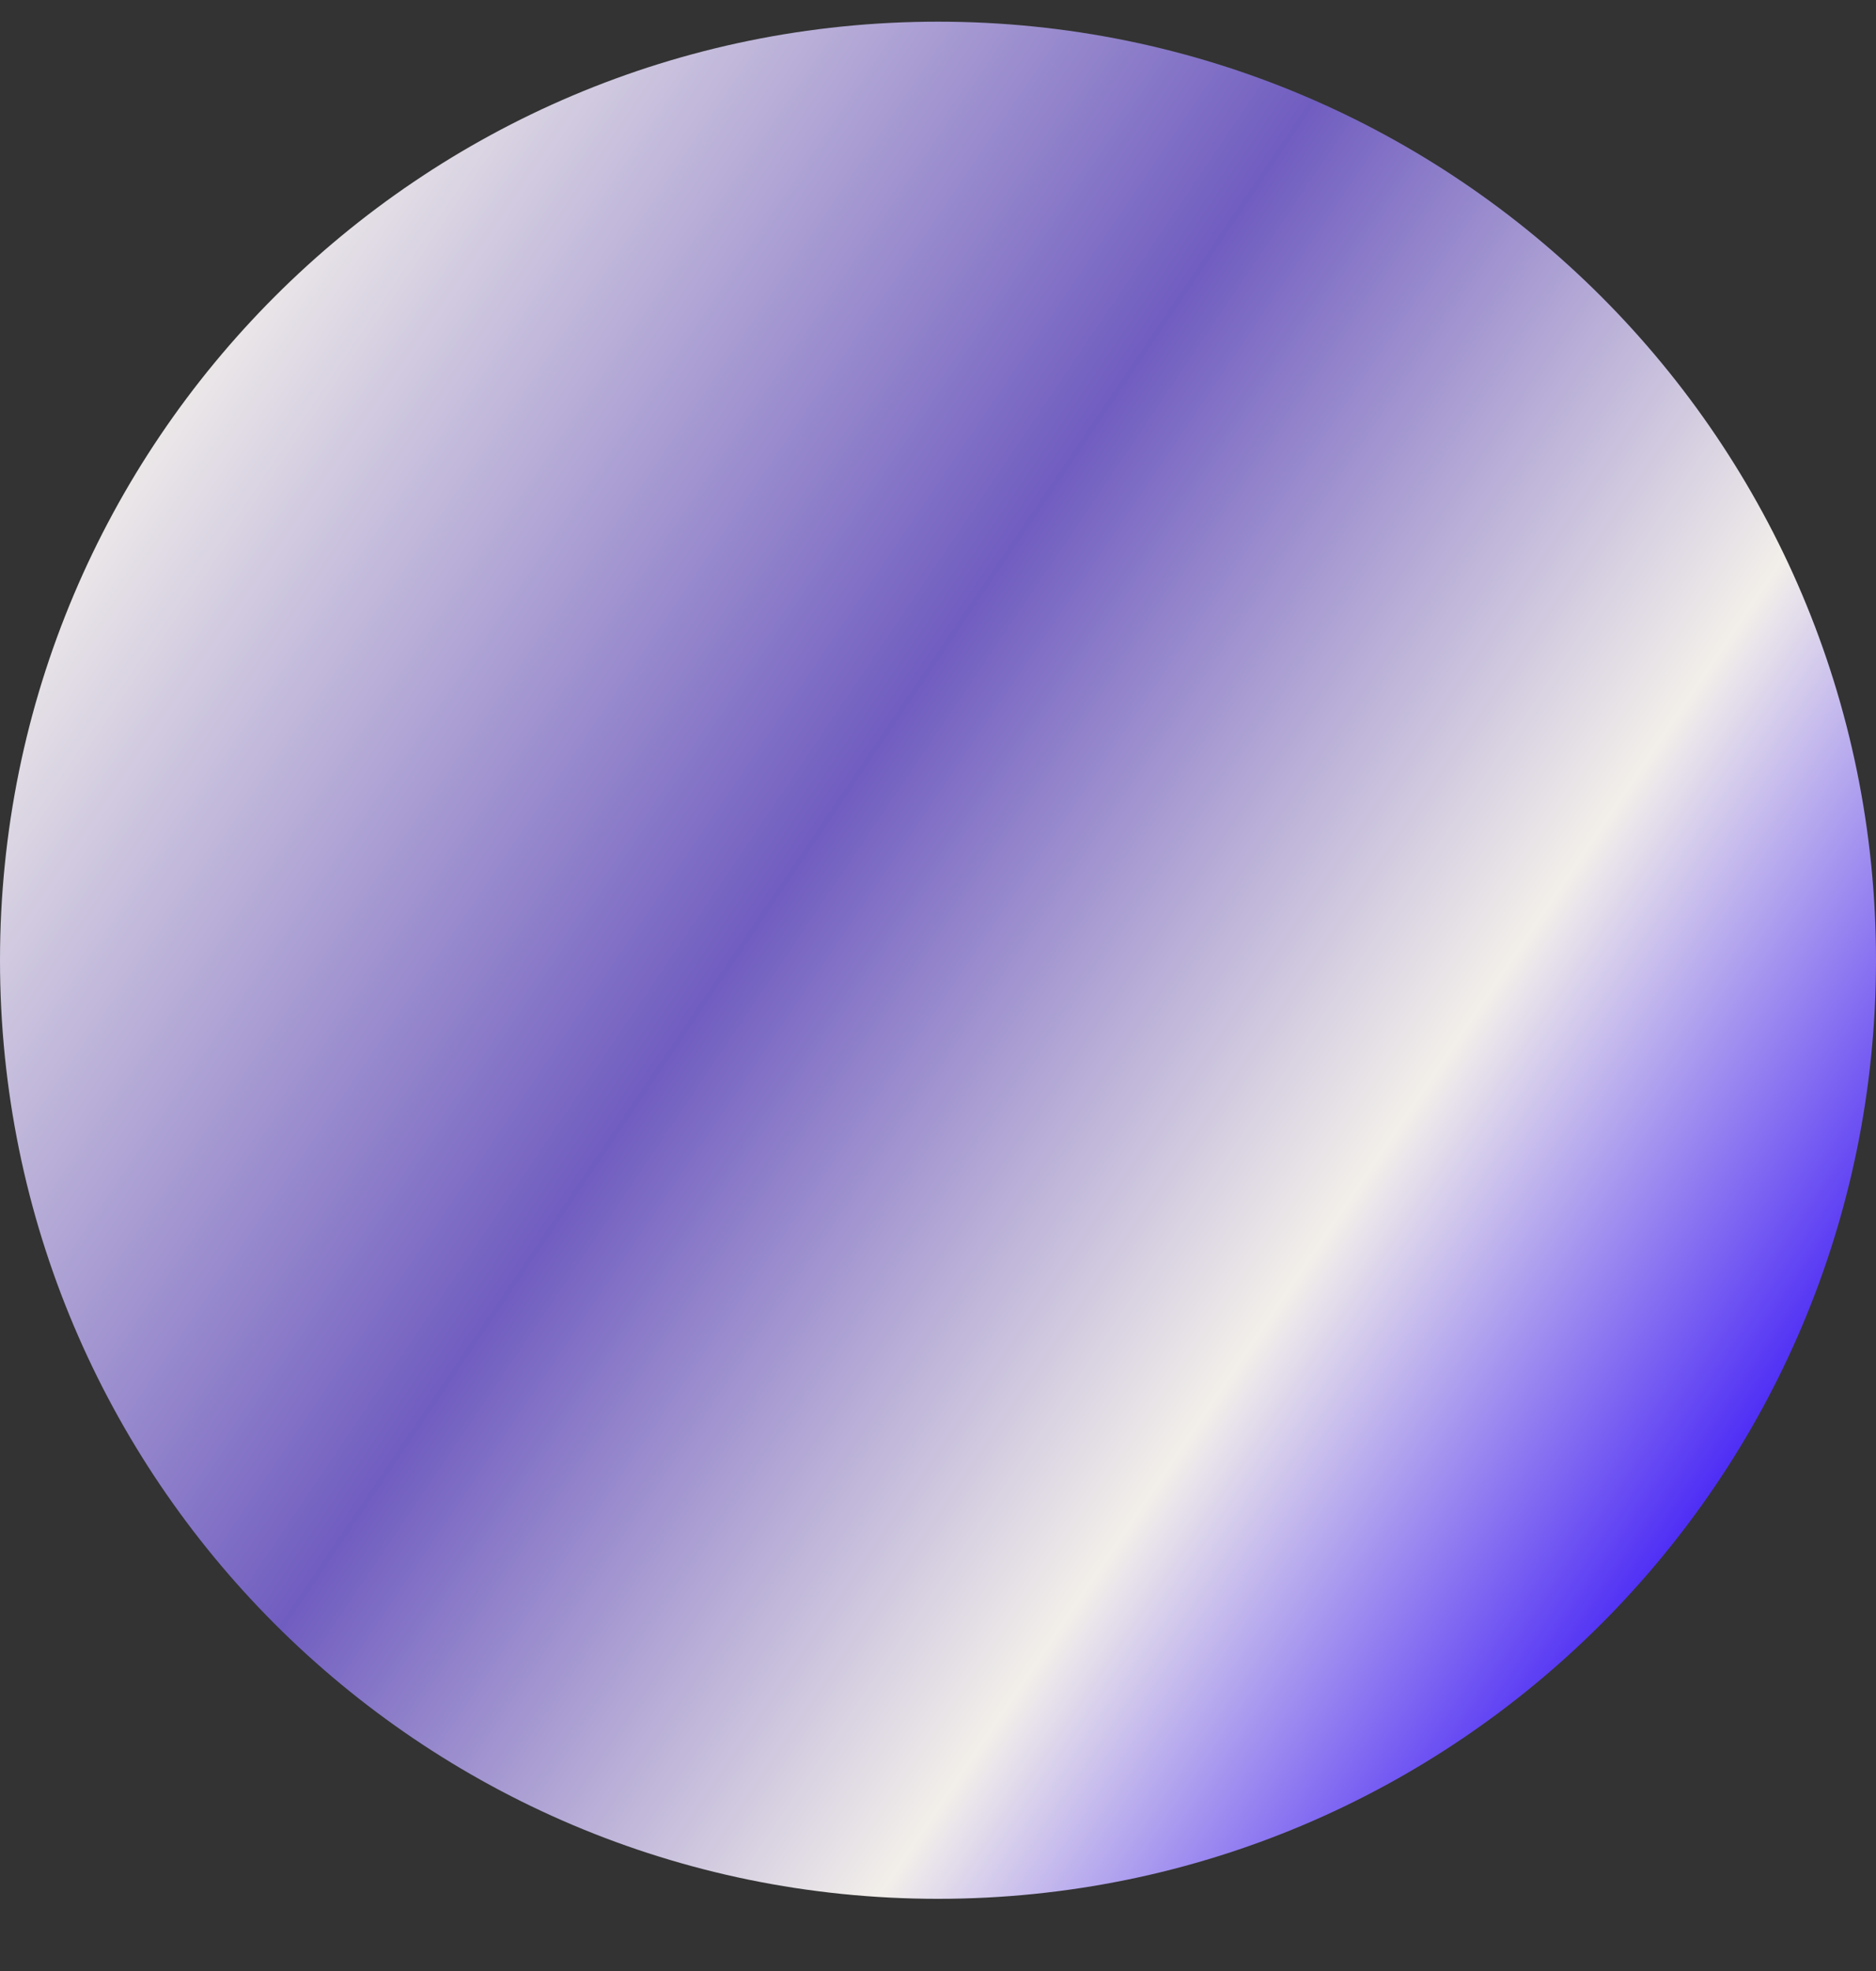<svg xmlns="http://www.w3.org/2000/svg" xmlns:v="https://vecta.io/nano" width="20" height="21" fill="none"><rect width="100%" height="100%" fill="#333333" stroke="none"/><path d="M20 10.231c0 5.523-4.477 10-10 10s-10-4.477-10-10 4.477-10 10-10 10 4.477 10 10z" fill="url(#A)"></path><defs><linearGradient id="A" x1="1" y1="4.731" x2="18" y2="16.231" gradientUnits="userSpaceOnUse"><stop offset=".01" stop-color="#f0edea"></stop><stop offset=".425" stop-color="#705dc0"></stop><stop offset=".76" stop-color="#f2efea"></stop><stop offset="1" stop-color="#4f2ef5"></stop></linearGradient></defs></svg>